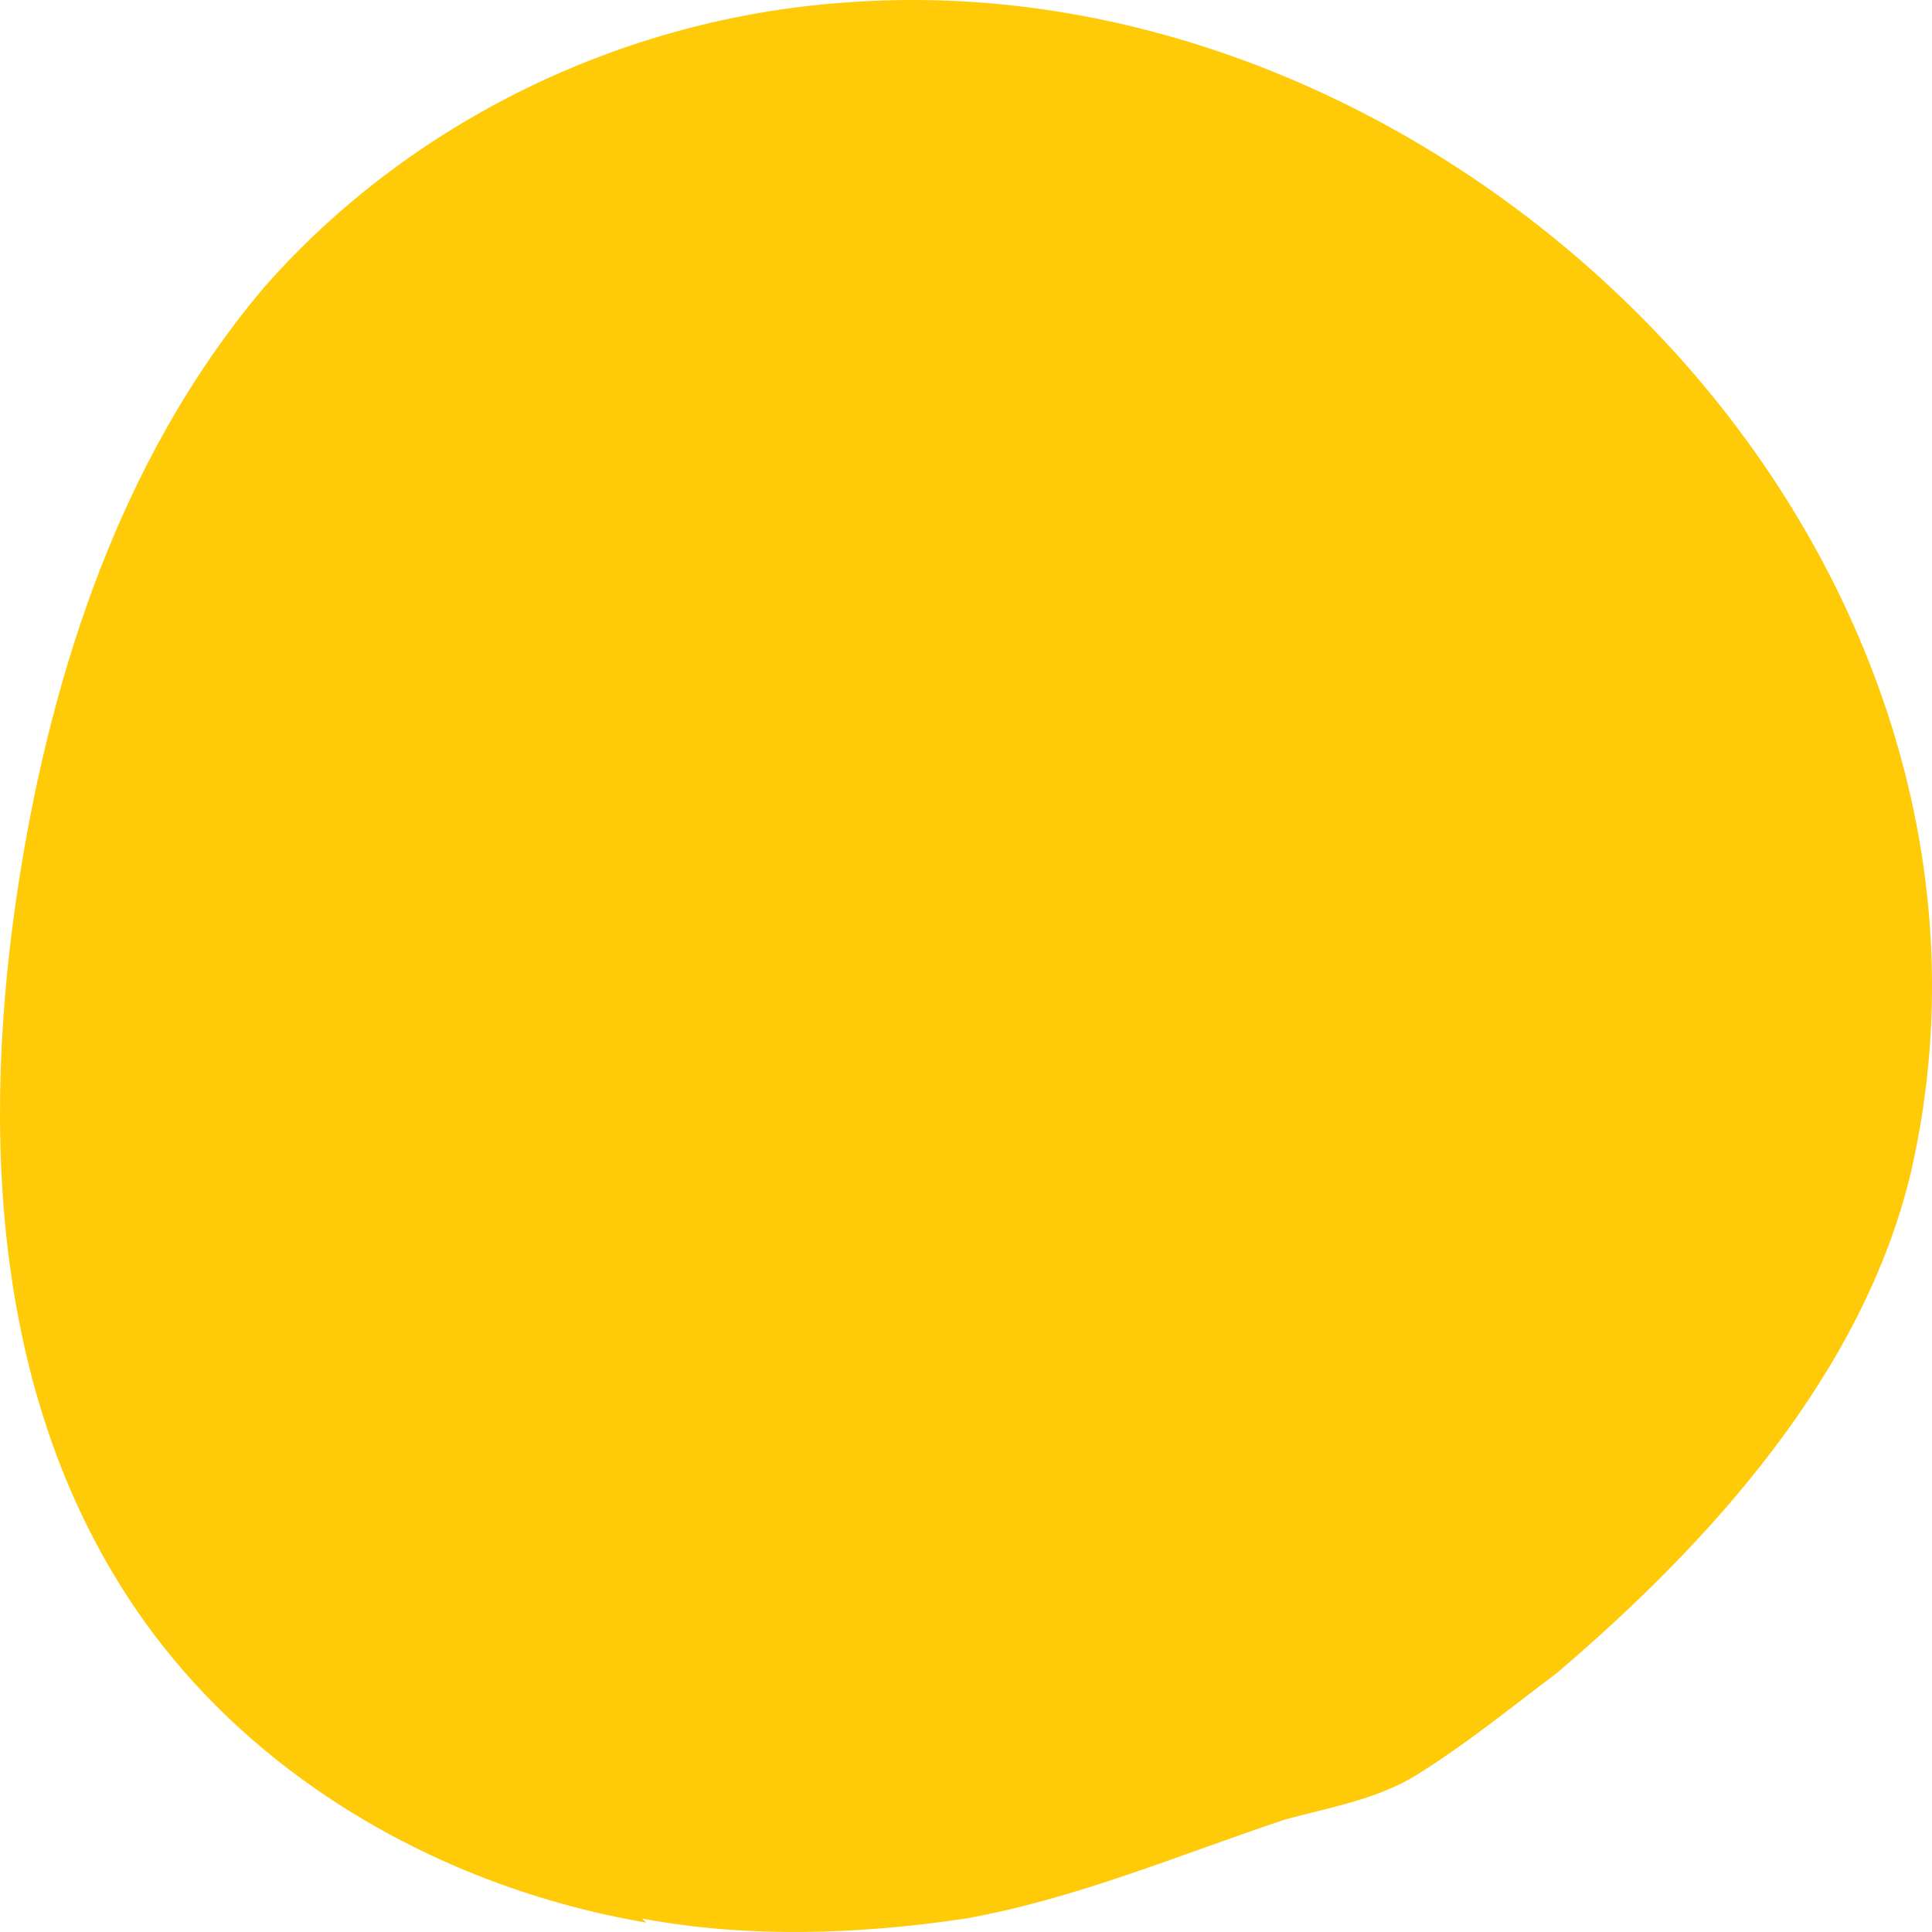 <svg xmlns="http://www.w3.org/2000/svg" width="51" height="51" viewBox="0 0 51 51" fill="none"><path d="M16.952 50.646C19.761 51.169 22.674 51.064 25.484 50.646C28.397 50.124 31.102 48.974 33.911 48.034C35.056 47.72 36.304 47.511 37.345 46.885C38.697 46.048 39.842 45.108 41.091 44.168C45.148 40.719 49.206 36.226 50.455 30.897C52.328 22.642 49.206 14.492 43.692 8.744C38.177 2.997 30.27 -0.556 22.258 0.071C16.432 0.489 10.813 3.206 6.963 7.595C3.426 11.775 1.553 17.104 0.617 22.538C-0.528 29.225 -0.32 36.435 3.322 42.078C6.339 46.78 11.541 49.81 17.056 50.751" fill="#FFCA08"></path></svg>